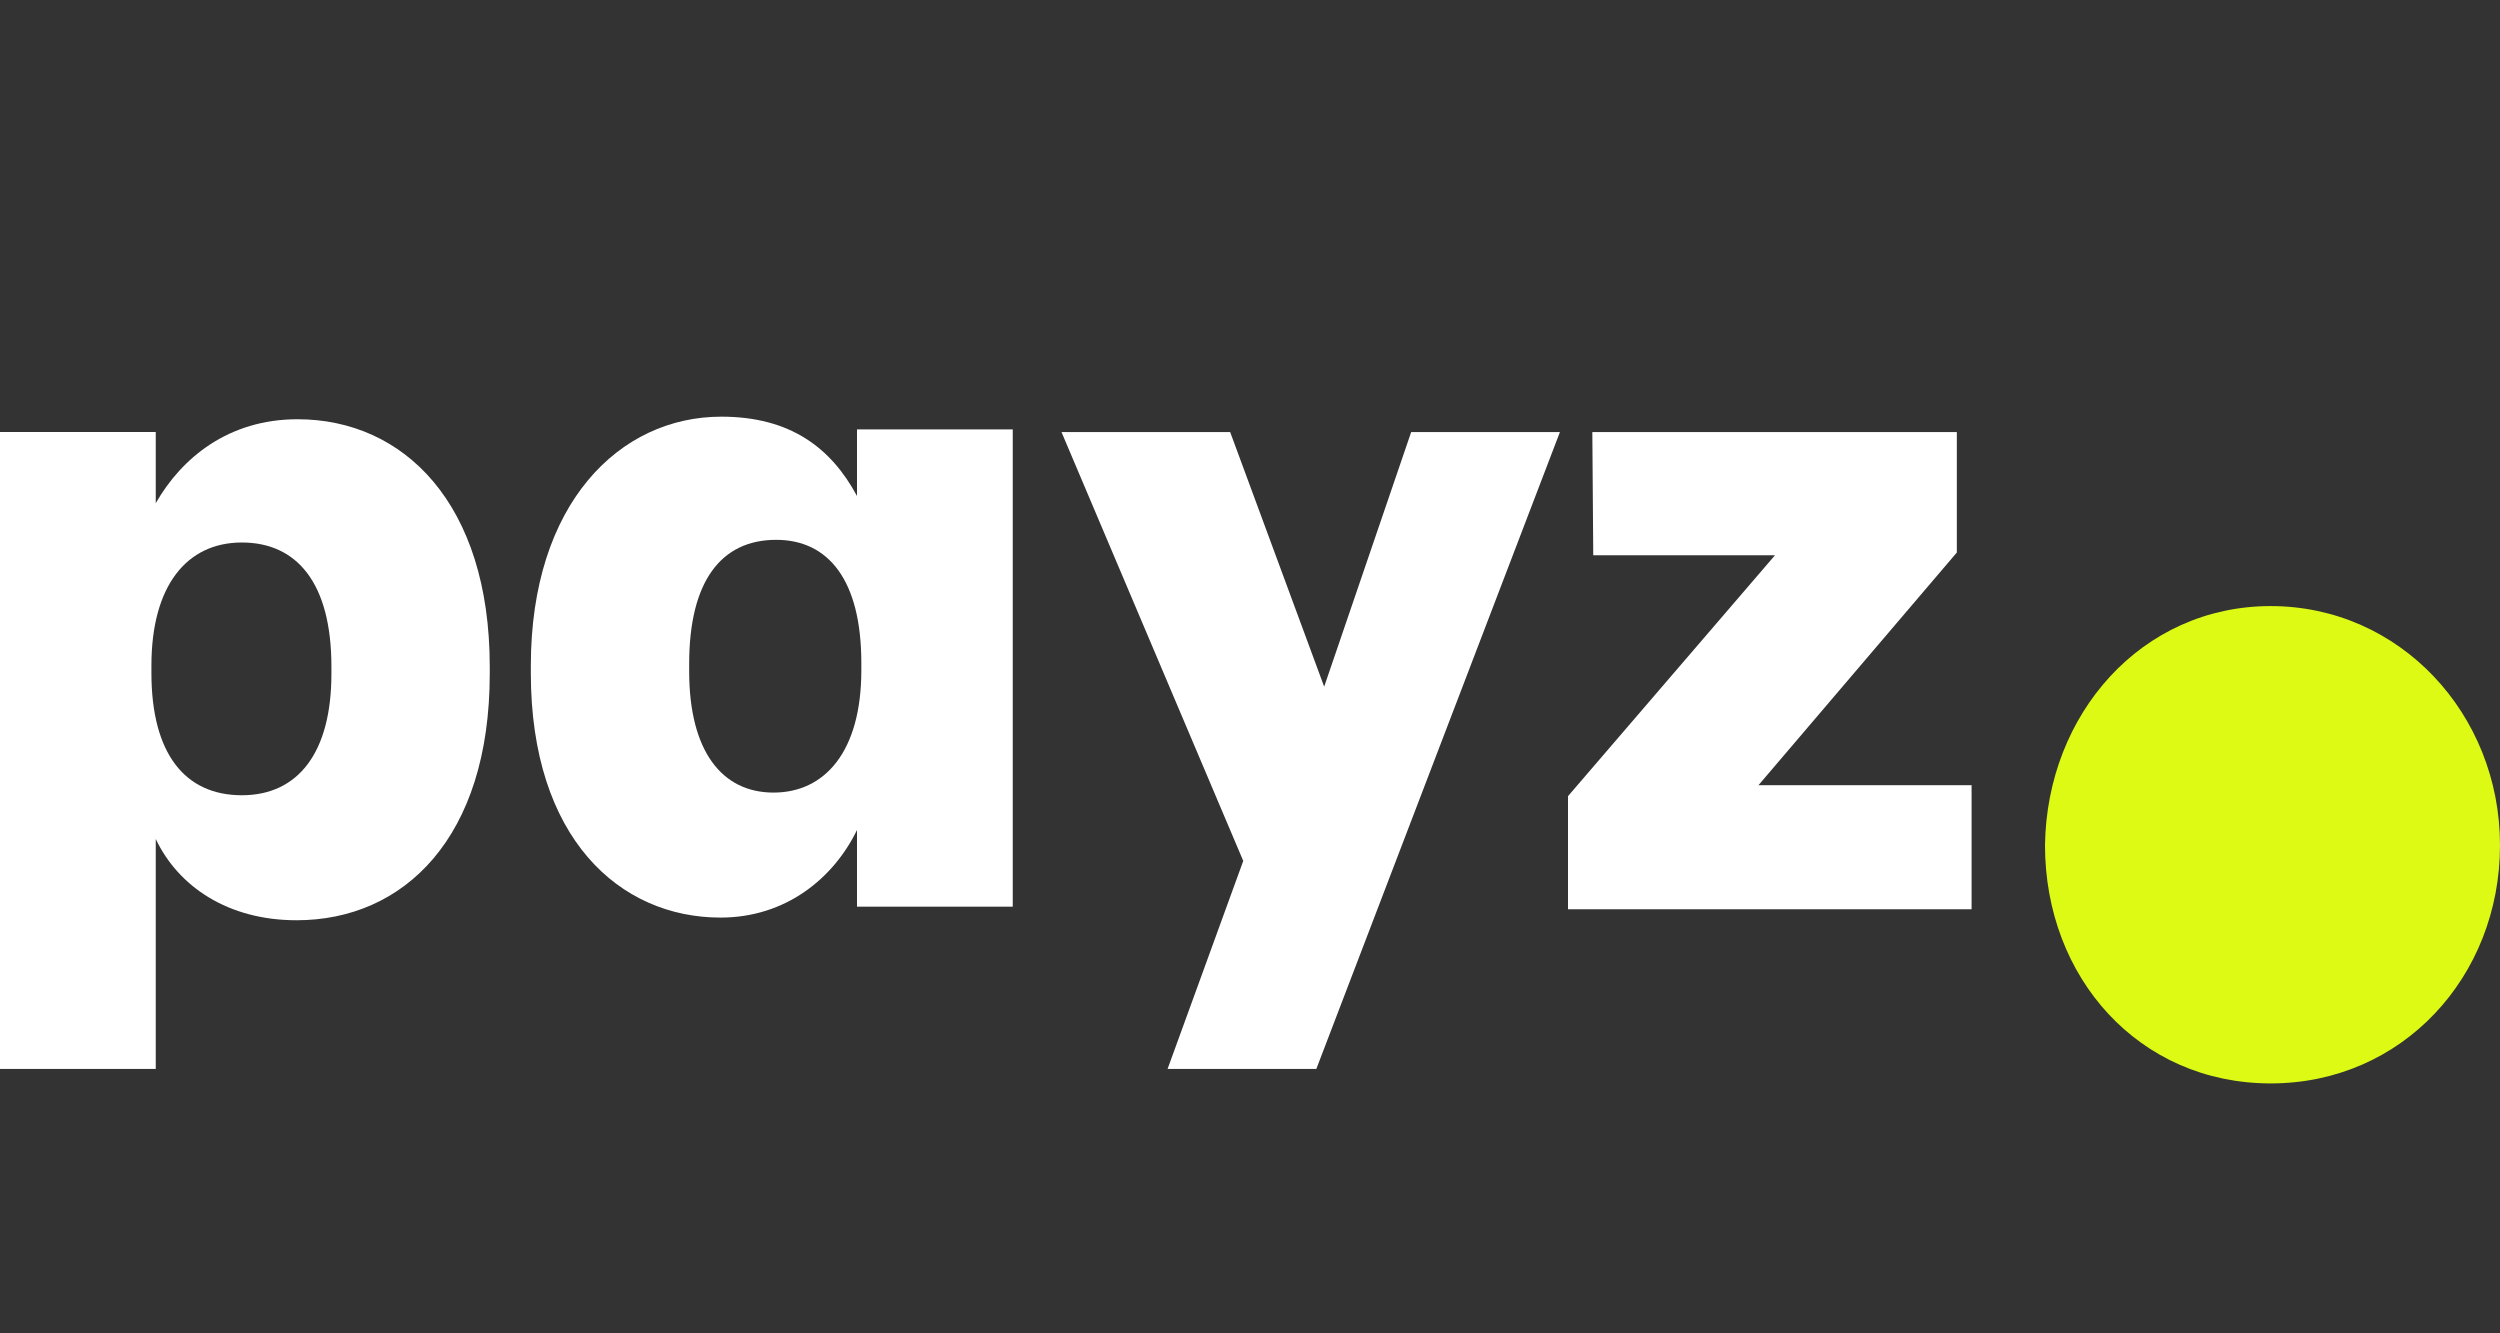 <svg width="30" height="16" viewBox="0 0 30 16" fill="none" xmlns="http://www.w3.org/2000/svg">
<rect x="0" y="0" width="30" height="16" fill="#333333" stroke="none"/>
<g clip-path="url(#clip0_2571_4889)">
<path d="M3.977 8.086V7.999C3.977 6.991 3.559 6.51 2.902 6.51C2.244 6.51 1.817 7.024 1.817 7.988V8.075C1.817 9.05 2.224 9.543 2.902 9.543C3.58 9.543 3.977 9.028 3.977 8.086ZM3.57 5.031C4.843 5.031 5.877 6.039 5.877 7.999V8.086C5.877 10.057 4.843 11.043 3.559 11.043C2.735 11.043 2.14 10.638 1.869 10.068V12.827H0V5.184H1.869V6.038C2.182 5.491 2.745 5.031 3.57 5.031Z" fill="white"/>
<path d="M10.336 8.044V7.956C10.336 6.96 9.94 6.478 9.314 6.478C8.656 6.478 8.27 6.971 8.27 7.967V8.055C8.27 9.018 8.666 9.511 9.282 9.511C9.898 9.511 10.336 9.019 10.336 8.044ZM6.37 8.077V7.989C6.37 6.04 7.435 5 8.656 5C9.481 5 9.972 5.372 10.284 5.952V5.153H12.153V10.88H10.284V9.96C10.002 10.54 9.429 11.011 8.646 11.011C7.435 11.011 6.37 10.058 6.37 8.076" fill="white"/>
<path d="M15.89 8.24L16.934 5.185H18.719L15.796 12.827H14.011L14.919 10.331L12.738 5.185H14.762L15.89 8.24Z" fill="white"/>
<path d="M18.816 10.911V9.554L21.3 6.663H19.119L19.108 5.185H23.482V6.63L21.102 9.422H23.659V10.911H18.816Z" fill="white"/>
<path d="M24.54 10.143C24.562 8.566 25.701 7.273 27.248 7.273C28.796 7.273 30 8.566 30 10.143C30 11.72 28.828 13.001 27.248 13.001C25.668 13.001 24.54 11.732 24.54 10.143Z" fill="#DCFA14"/>
</g>
<defs>
<clipPath id="clip0_2571_4889">
<rect width="30" height="8" fill="white" transform="translate(0 5)"/>
</clipPath>
</defs>
</svg>
